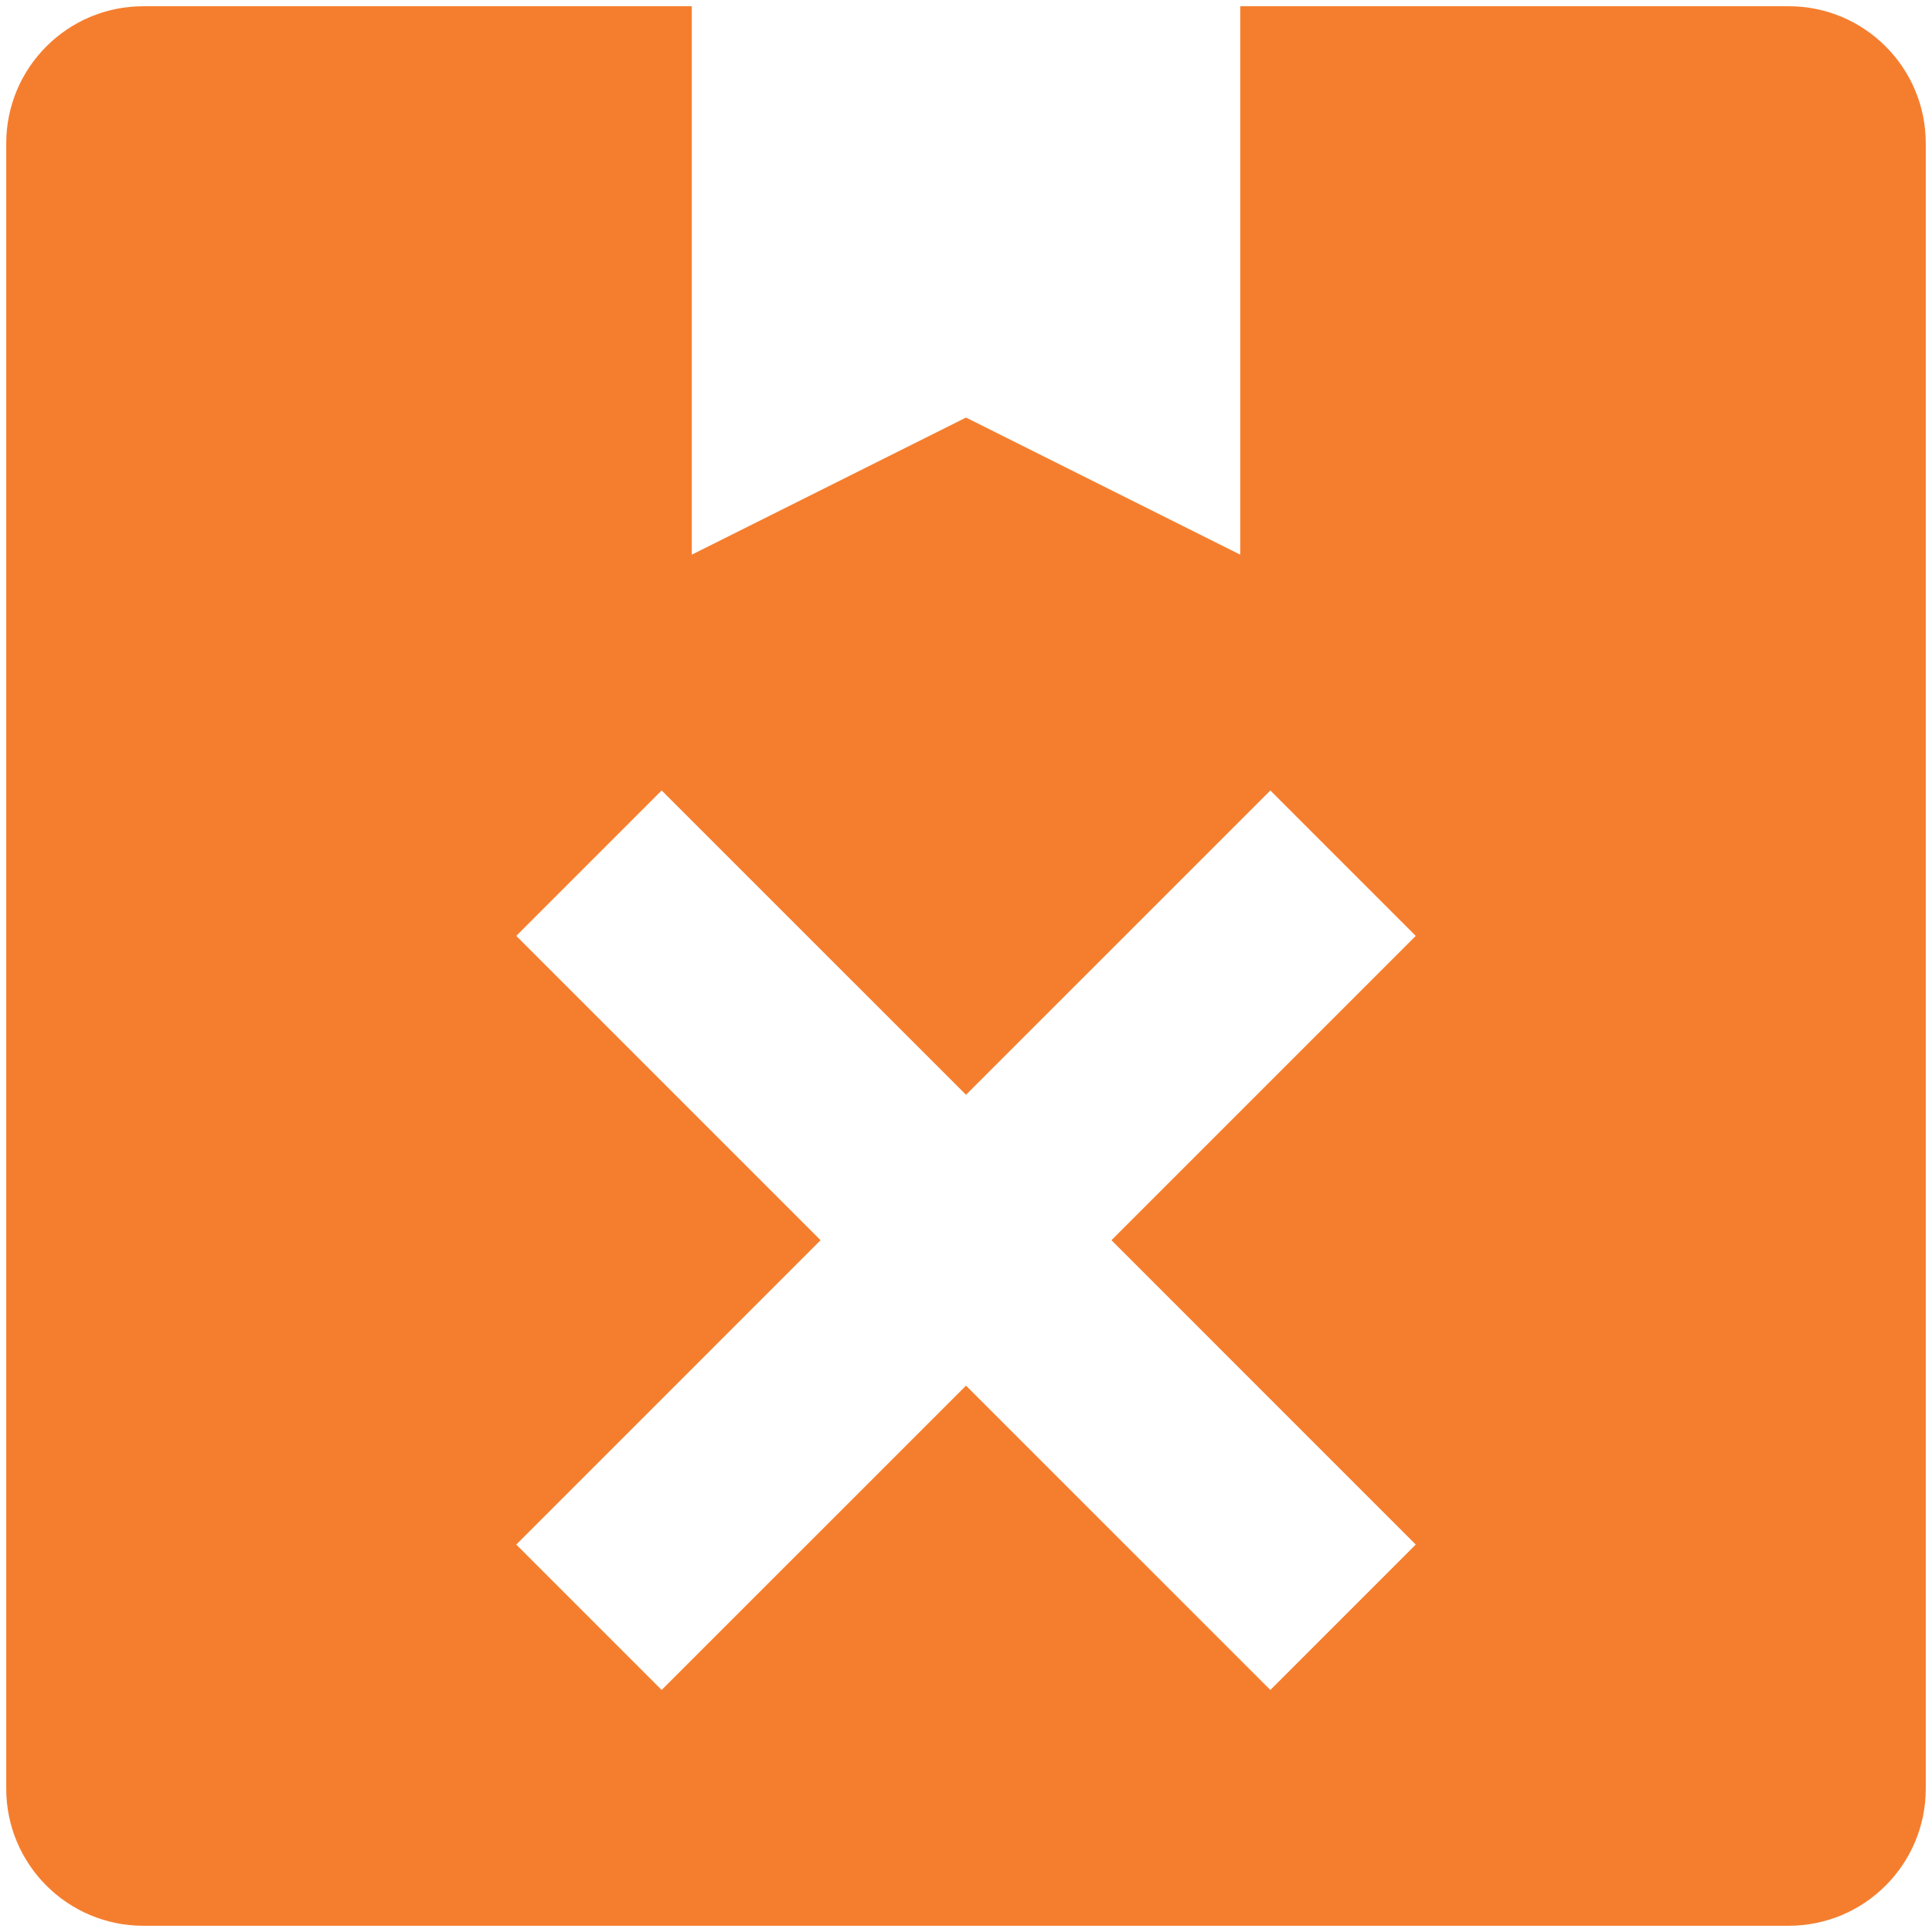 <svg width="62" height="62" viewBox="0 0 62 62" fill="none" xmlns="http://www.w3.org/2000/svg">
<path fill-rule="evenodd" clip-rule="evenodd" d="M4.6 0.2H22.2V17.8L31 13.4L39.8 17.8V0.2H57.4C59.83 0.2 61.8 2.17 61.8 4.6V57.4C61.8 59.83 59.83 61.8 57.4 61.8H4.6C2.17 61.8 0.2 59.83 0.2 57.4V4.6C0.2 2.17 2.17 0.2 4.6 0.2ZM40.767 54.233L31 44.467L21.233 54.233L16.567 49.567L26.333 39.8L16.567 30.034L21.233 25.367L31 35.133L40.767 25.367L45.433 30.034L35.667 39.8L45.433 49.567L40.767 54.233Z" fill="#F57E2E"/>
</svg>

